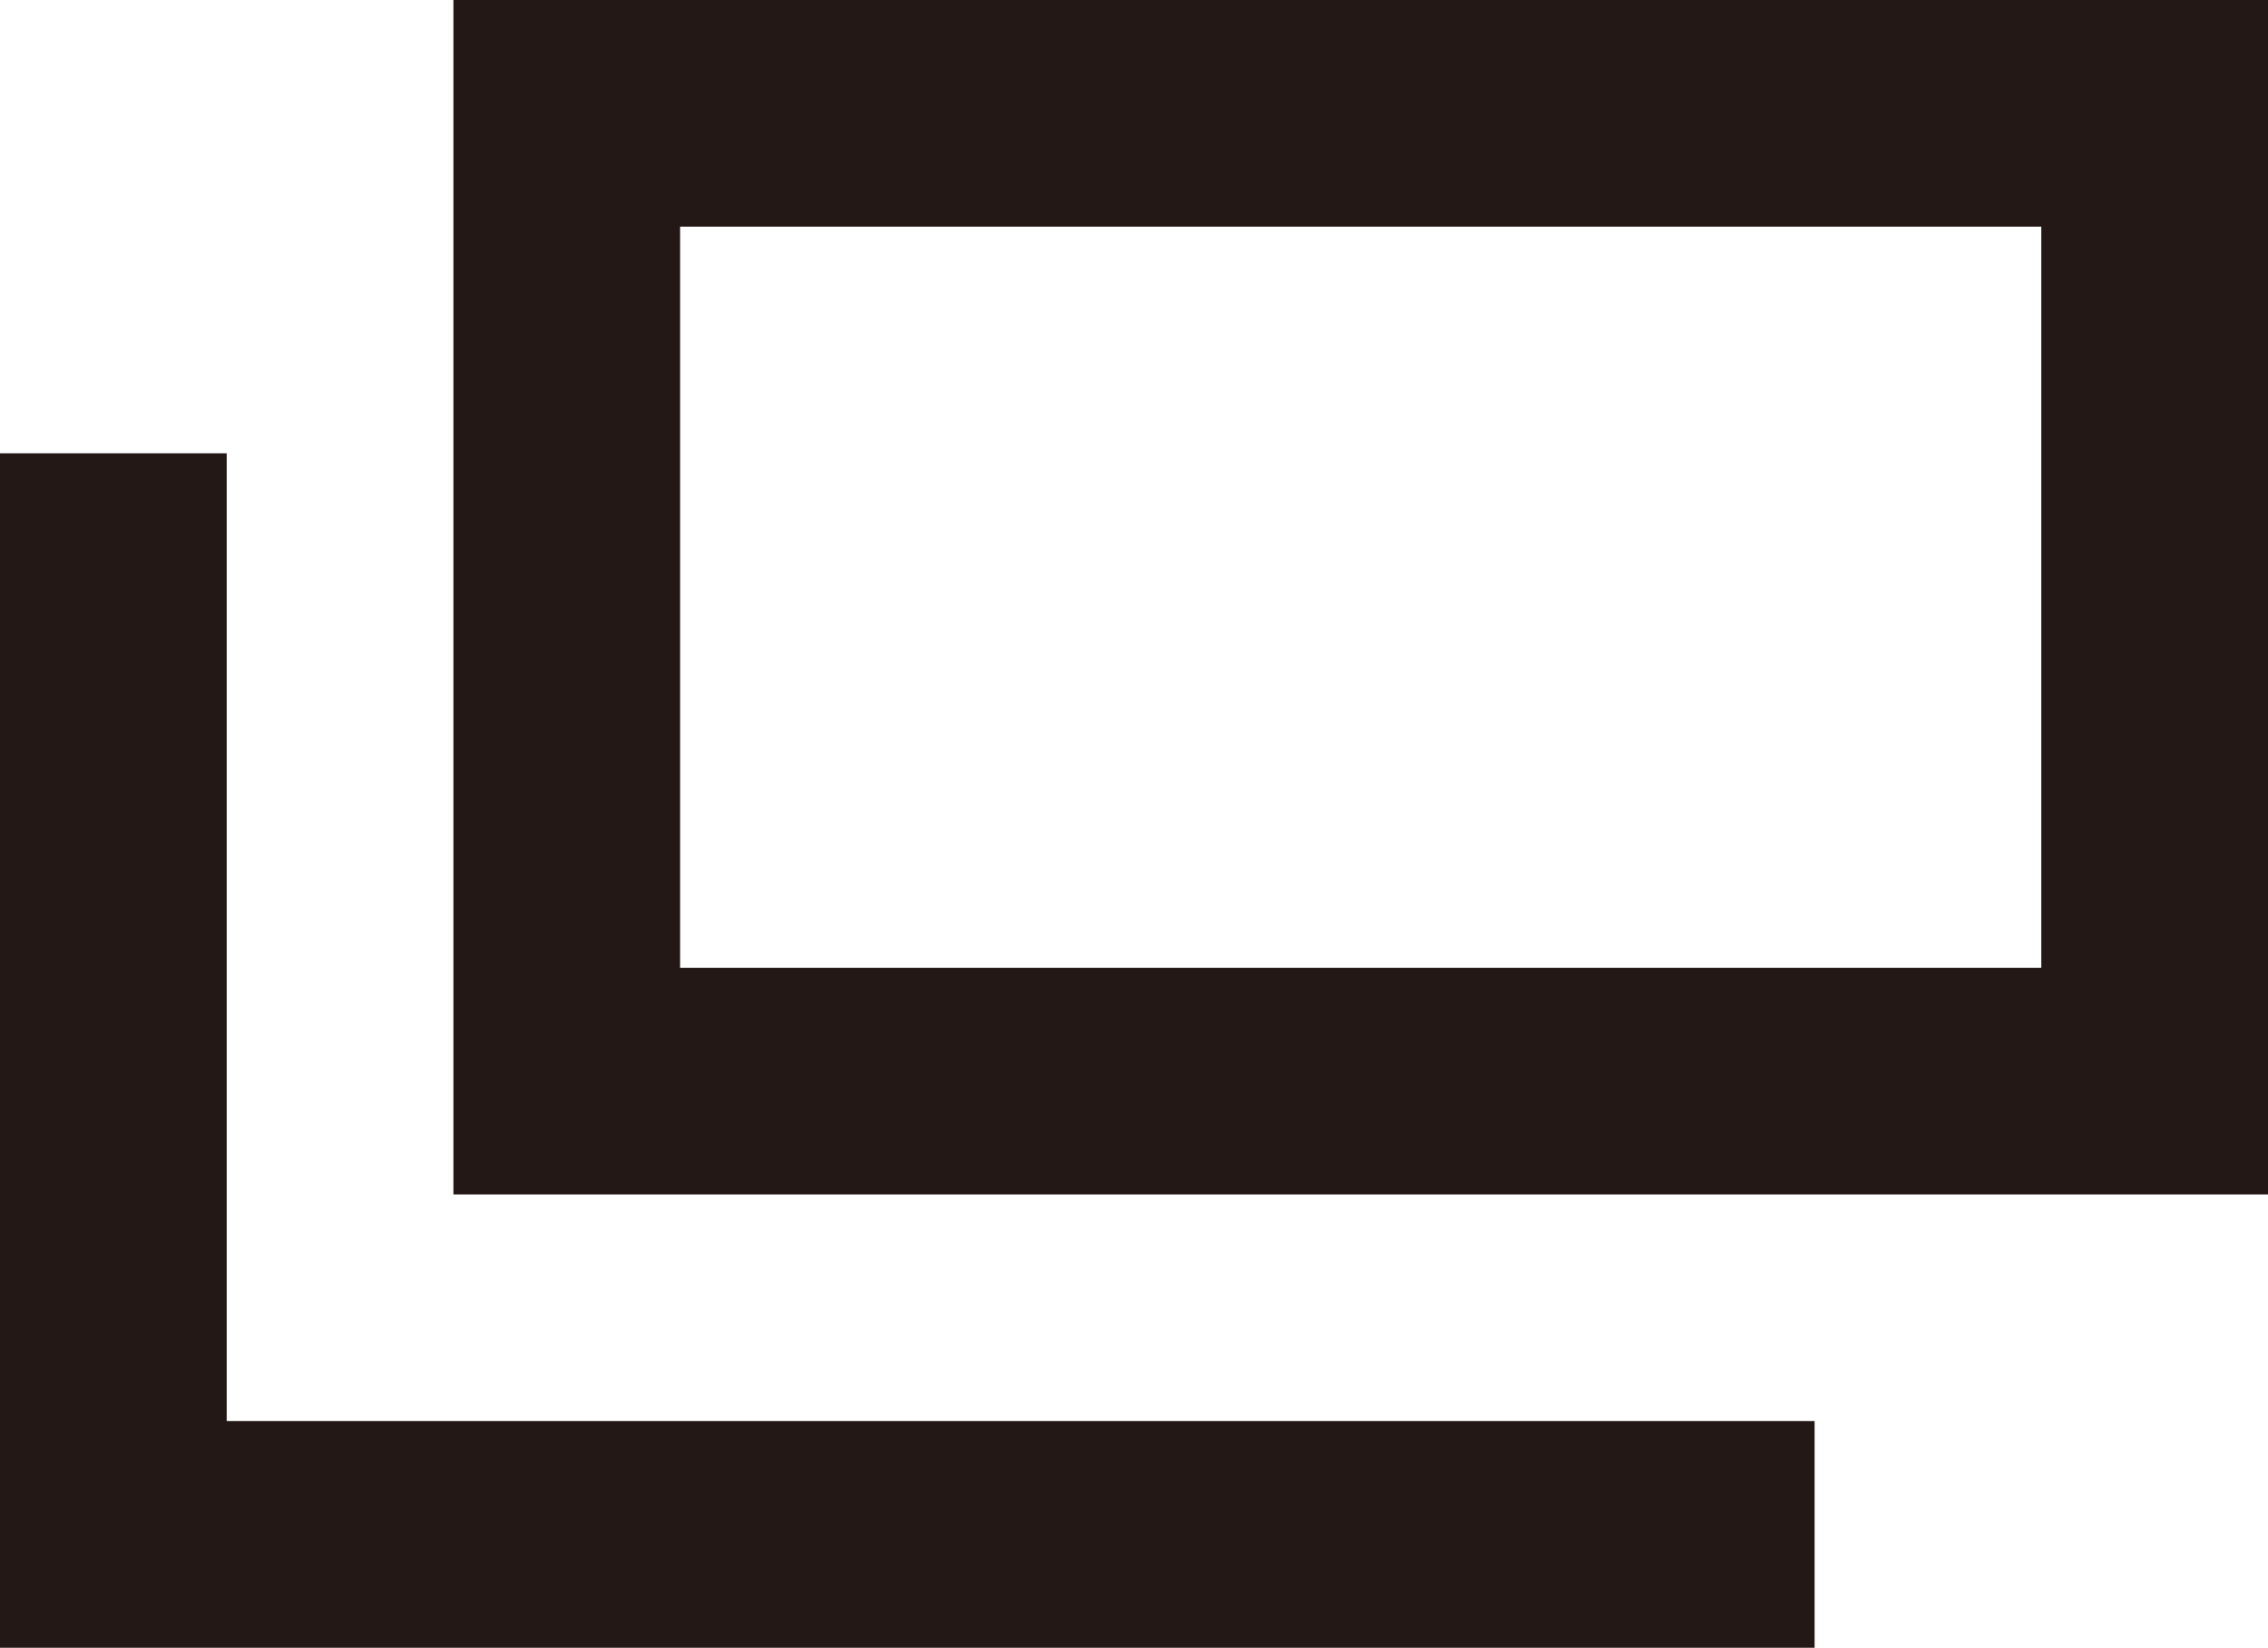 <?xml version="1.0" encoding="UTF-8"?><svg id="_レイヤー_2" xmlns="http://www.w3.org/2000/svg" viewBox="0 0 70.03 50.89"><defs><style>.cls-1{fill:#231815;}</style></defs><g id="_レイヤー_1-2"><g><path class="cls-1" d="M14,0V36.89h56.03V0H14ZM63.03,29.89H21V7H63.03V29.89Z"/><polygon class="cls-1" points="7 14 0 14 0 50.89 56.03 50.89 56.03 43.89 7 43.89 7 14"/></g></g></svg>